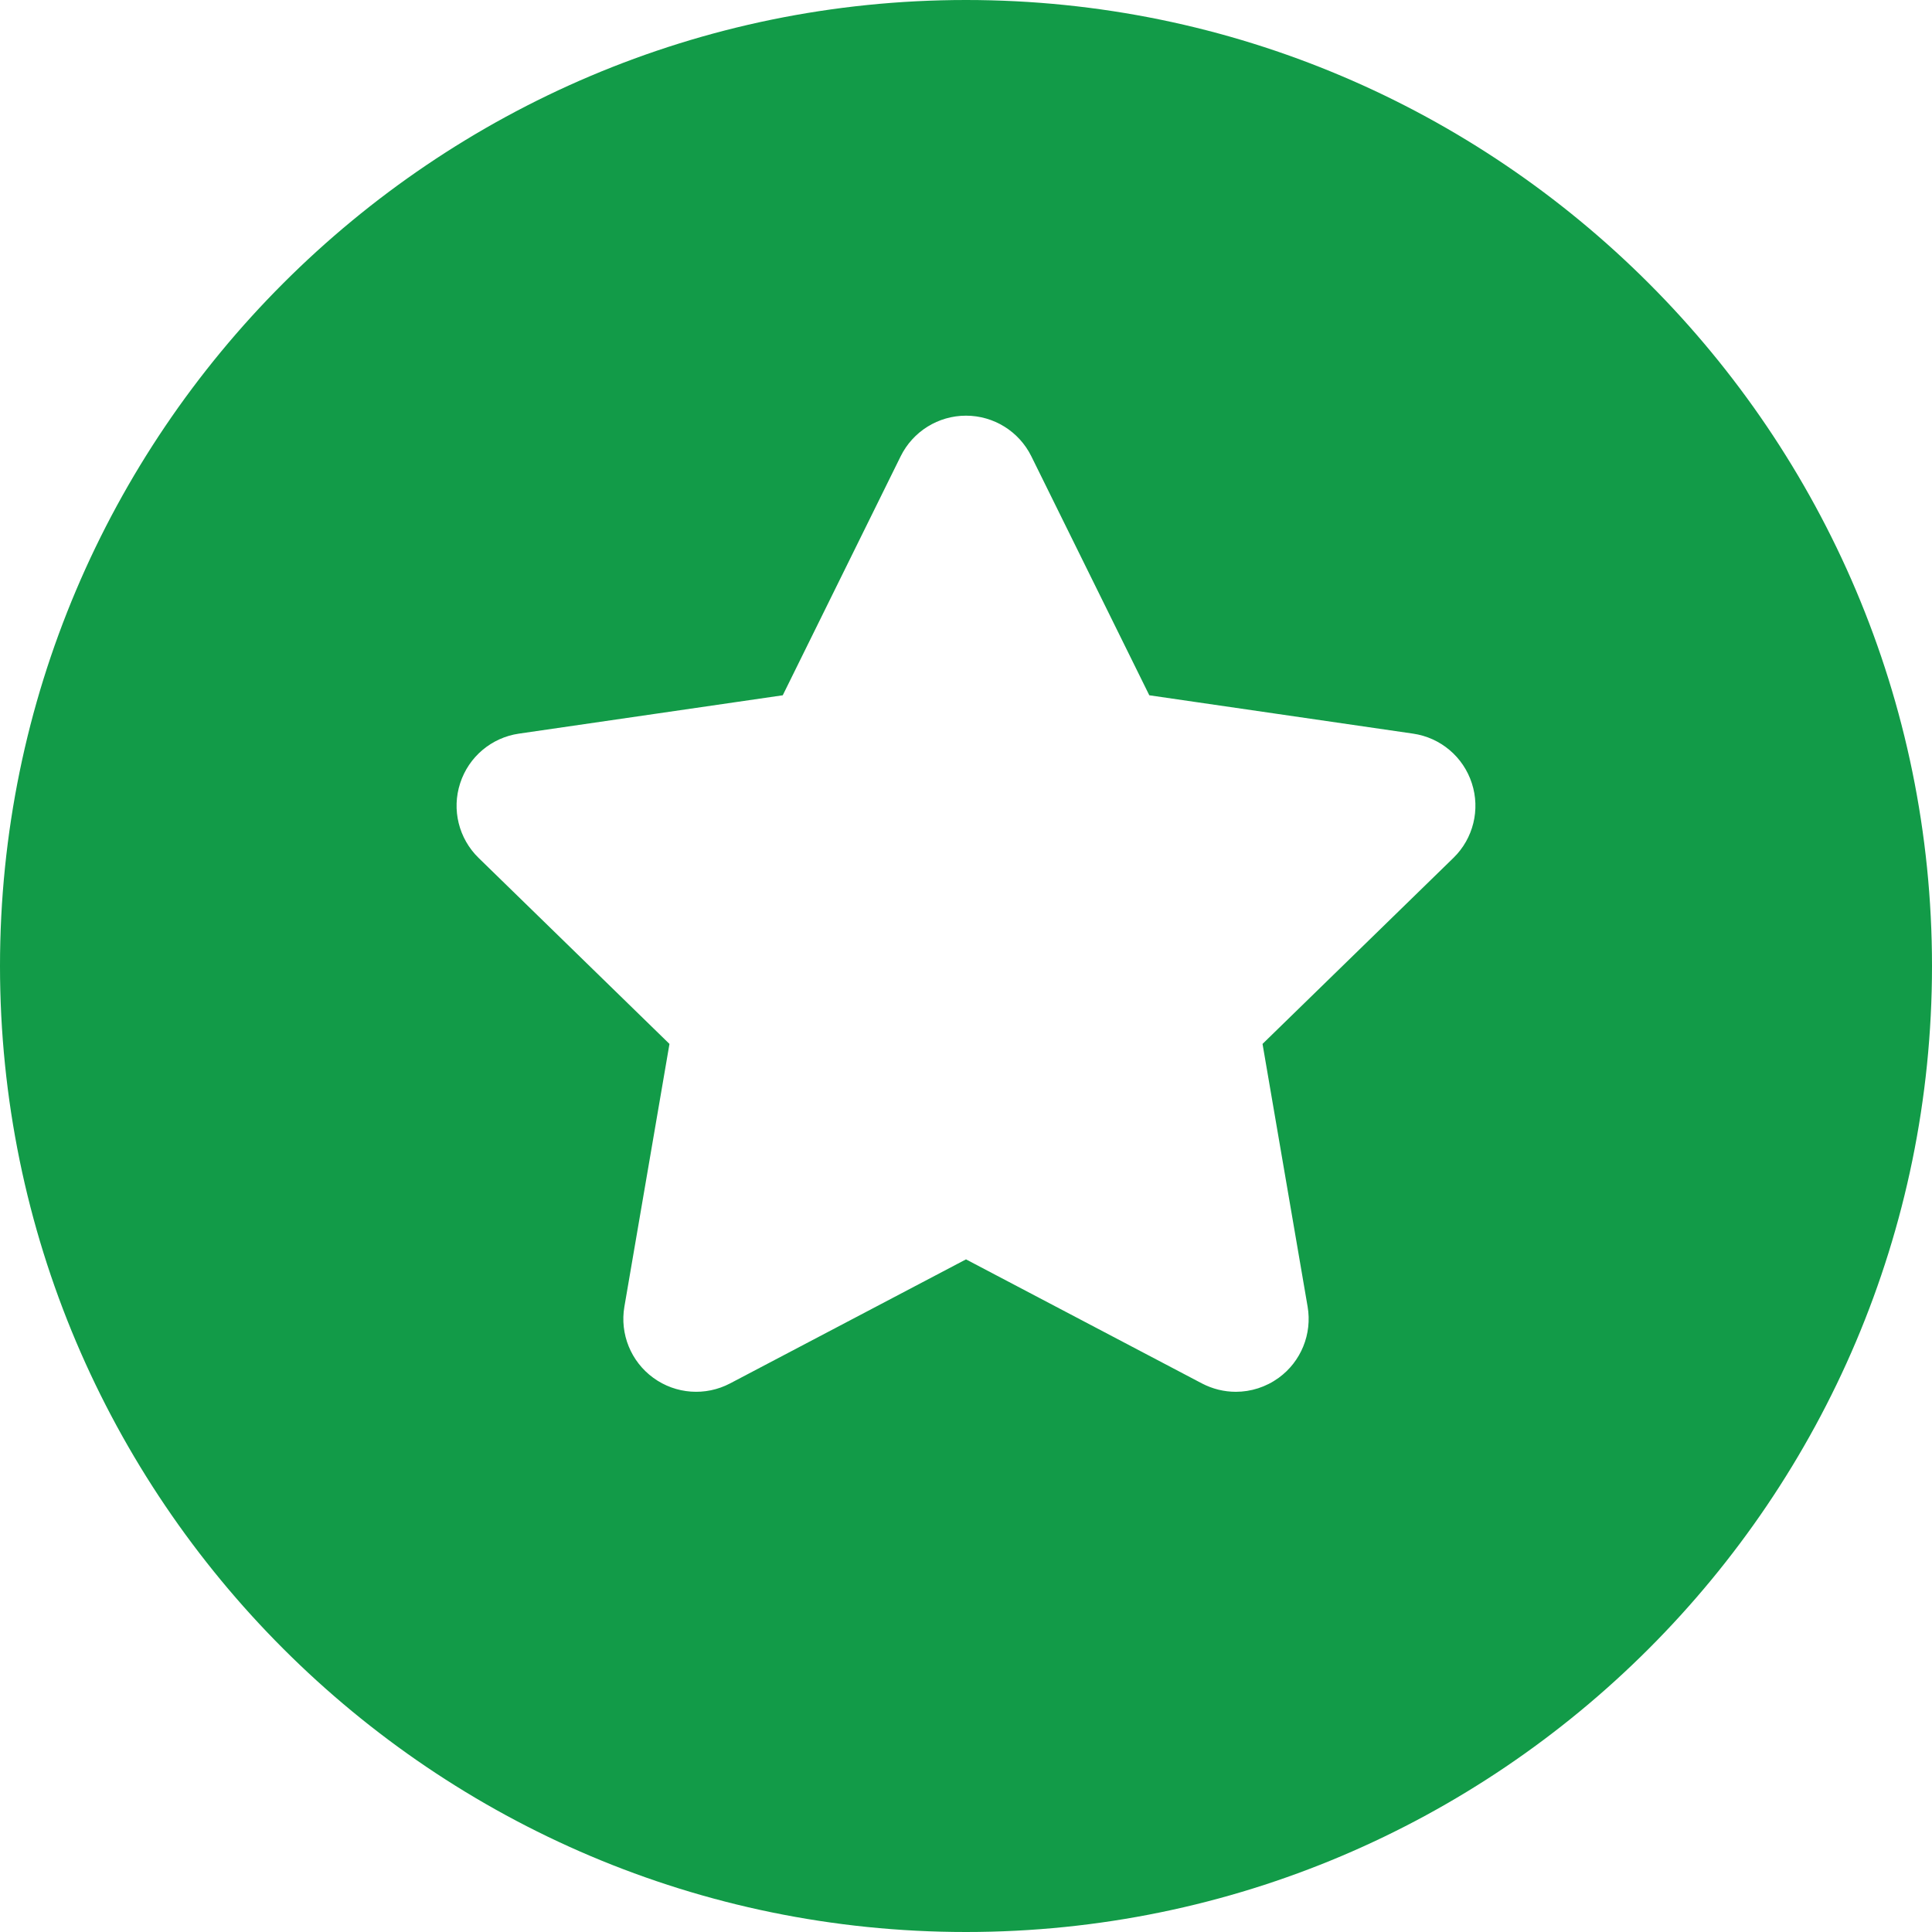 <svg xmlns="http://www.w3.org/2000/svg" width="33" height="33" viewBox="0 0 33 33" fill="none"><g clip-path="url(#clip0_1_9226)"><path d="M16.5 0C7.402 0 0 7.402 0 16.5C0 25.598 7.402 33 16.5 33C25.598 33 33 25.598 33 16.5C33 7.402 25.598 0 16.5 0ZM24.826 14.653L21.565 17.831L22.335 22.318C22.415 22.785 22.223 23.257 21.84 23.535C21.623 23.692 21.367 23.773 21.109 23.773C20.911 23.773 20.712 23.725 20.53 23.63L16.5 21.511L12.47 23.63C12.051 23.85 11.543 23.814 11.16 23.535C10.777 23.257 10.585 22.785 10.665 22.319L11.435 17.831L8.174 14.653C7.835 14.322 7.713 13.828 7.86 13.378C8.006 12.927 8.395 12.599 8.864 12.531L13.37 11.876L15.384 7.794C15.594 7.369 16.026 7.1 16.5 7.1C16.974 7.1 17.406 7.369 17.616 7.794L19.631 11.876L24.136 12.531C24.605 12.599 24.994 12.927 25.14 13.378C25.287 13.828 25.165 14.323 24.826 14.653Z" fill="#129B48"></path></g><defs><clipPath id="clip0_1_9226"><rect width="33" height="33" fill="white"></rect></clipPath></defs></svg>